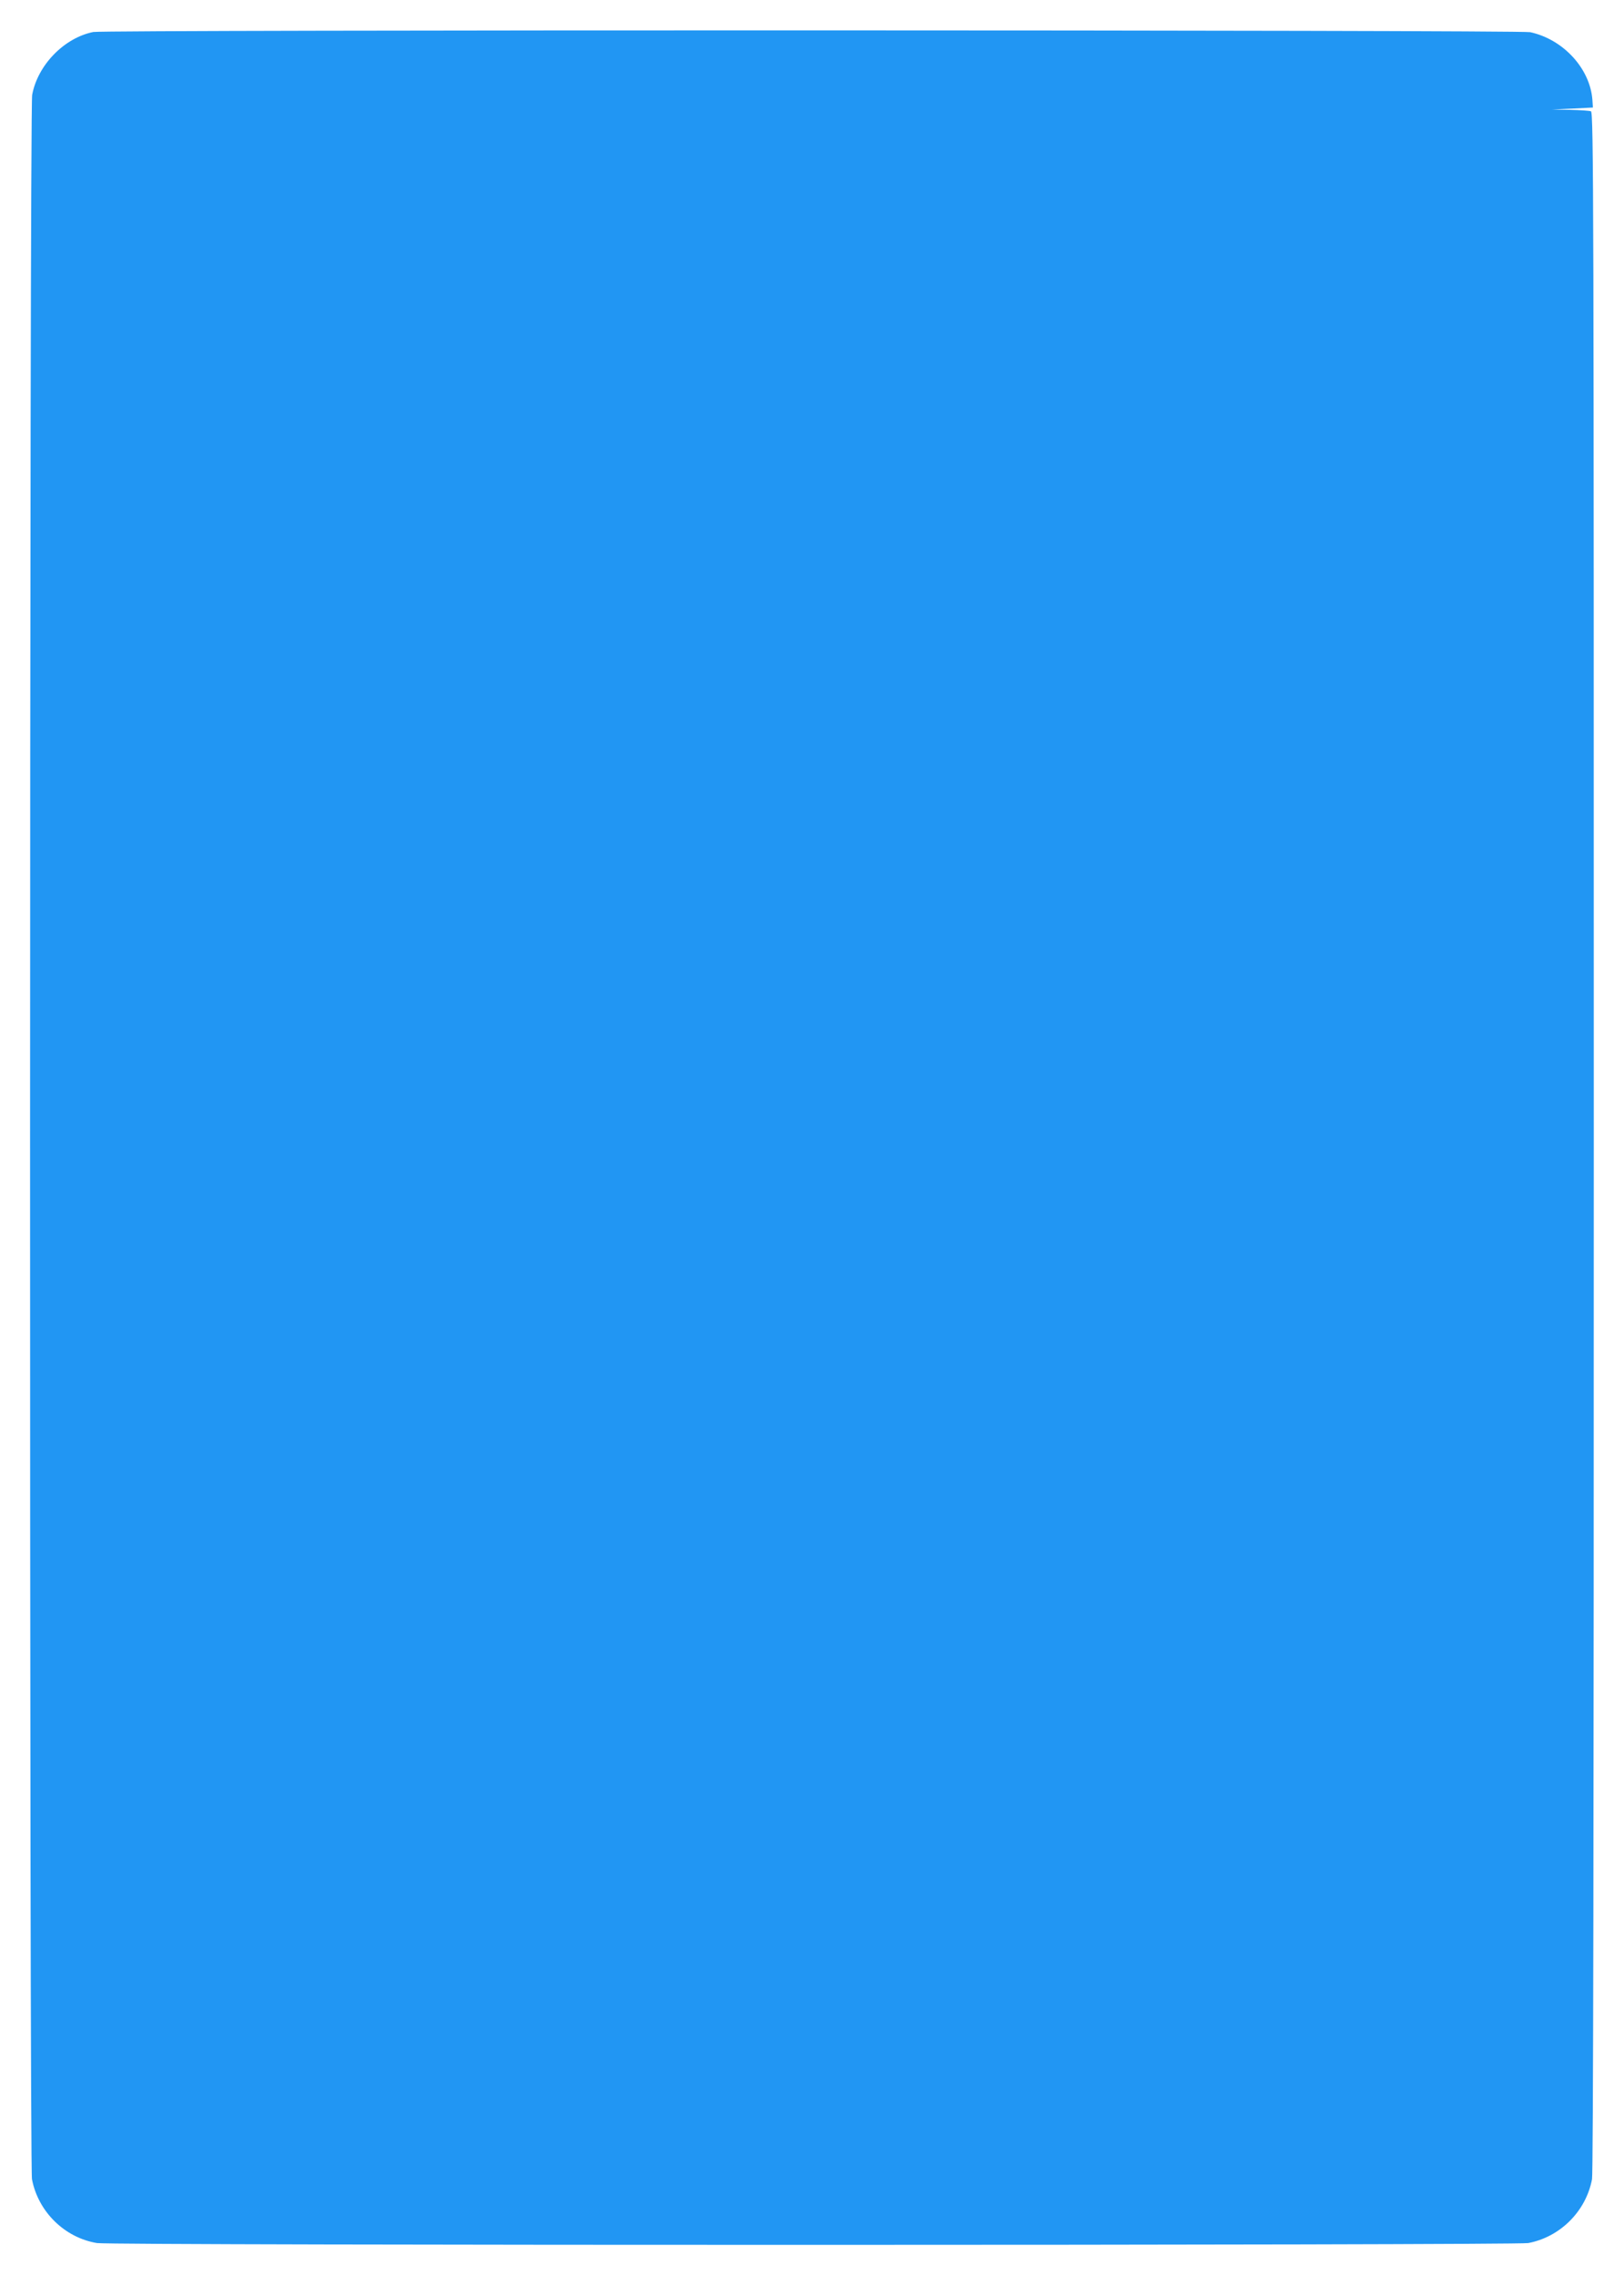 <?xml version="1.0" standalone="no"?>
<!DOCTYPE svg PUBLIC "-//W3C//DTD SVG 20010904//EN"
 "http://www.w3.org/TR/2001/REC-SVG-20010904/DTD/svg10.dtd">
<svg version="1.0" xmlns="http://www.w3.org/2000/svg"
 width="914pt" height="1280pt" viewBox="0 0 914 1280"
 preserveAspectRatio="xMidYMid meet">
<g transform="translate(0,1280) scale(0.1,-0.1)"
fill="#2196f3" stroke="none">
<path d="M525 12620 c-164 -33 -313 -186 -344 -354 -15 -81 -16 -11649 -1
-11727 35 -183 184 -329 366 -359 84 -14 7983 -13 8055 0 180 34 325 179 359
359 7 36 10 1946 10 5841 0 5269 -1 5788 -16 5794 -9 3 -61 7 -117 8 l-102 2
115 5 115 6 -3 45 c-14 176 -165 339 -350 379 -63 13 -8020 14 -8087 1z"/>
</g>
</svg>
